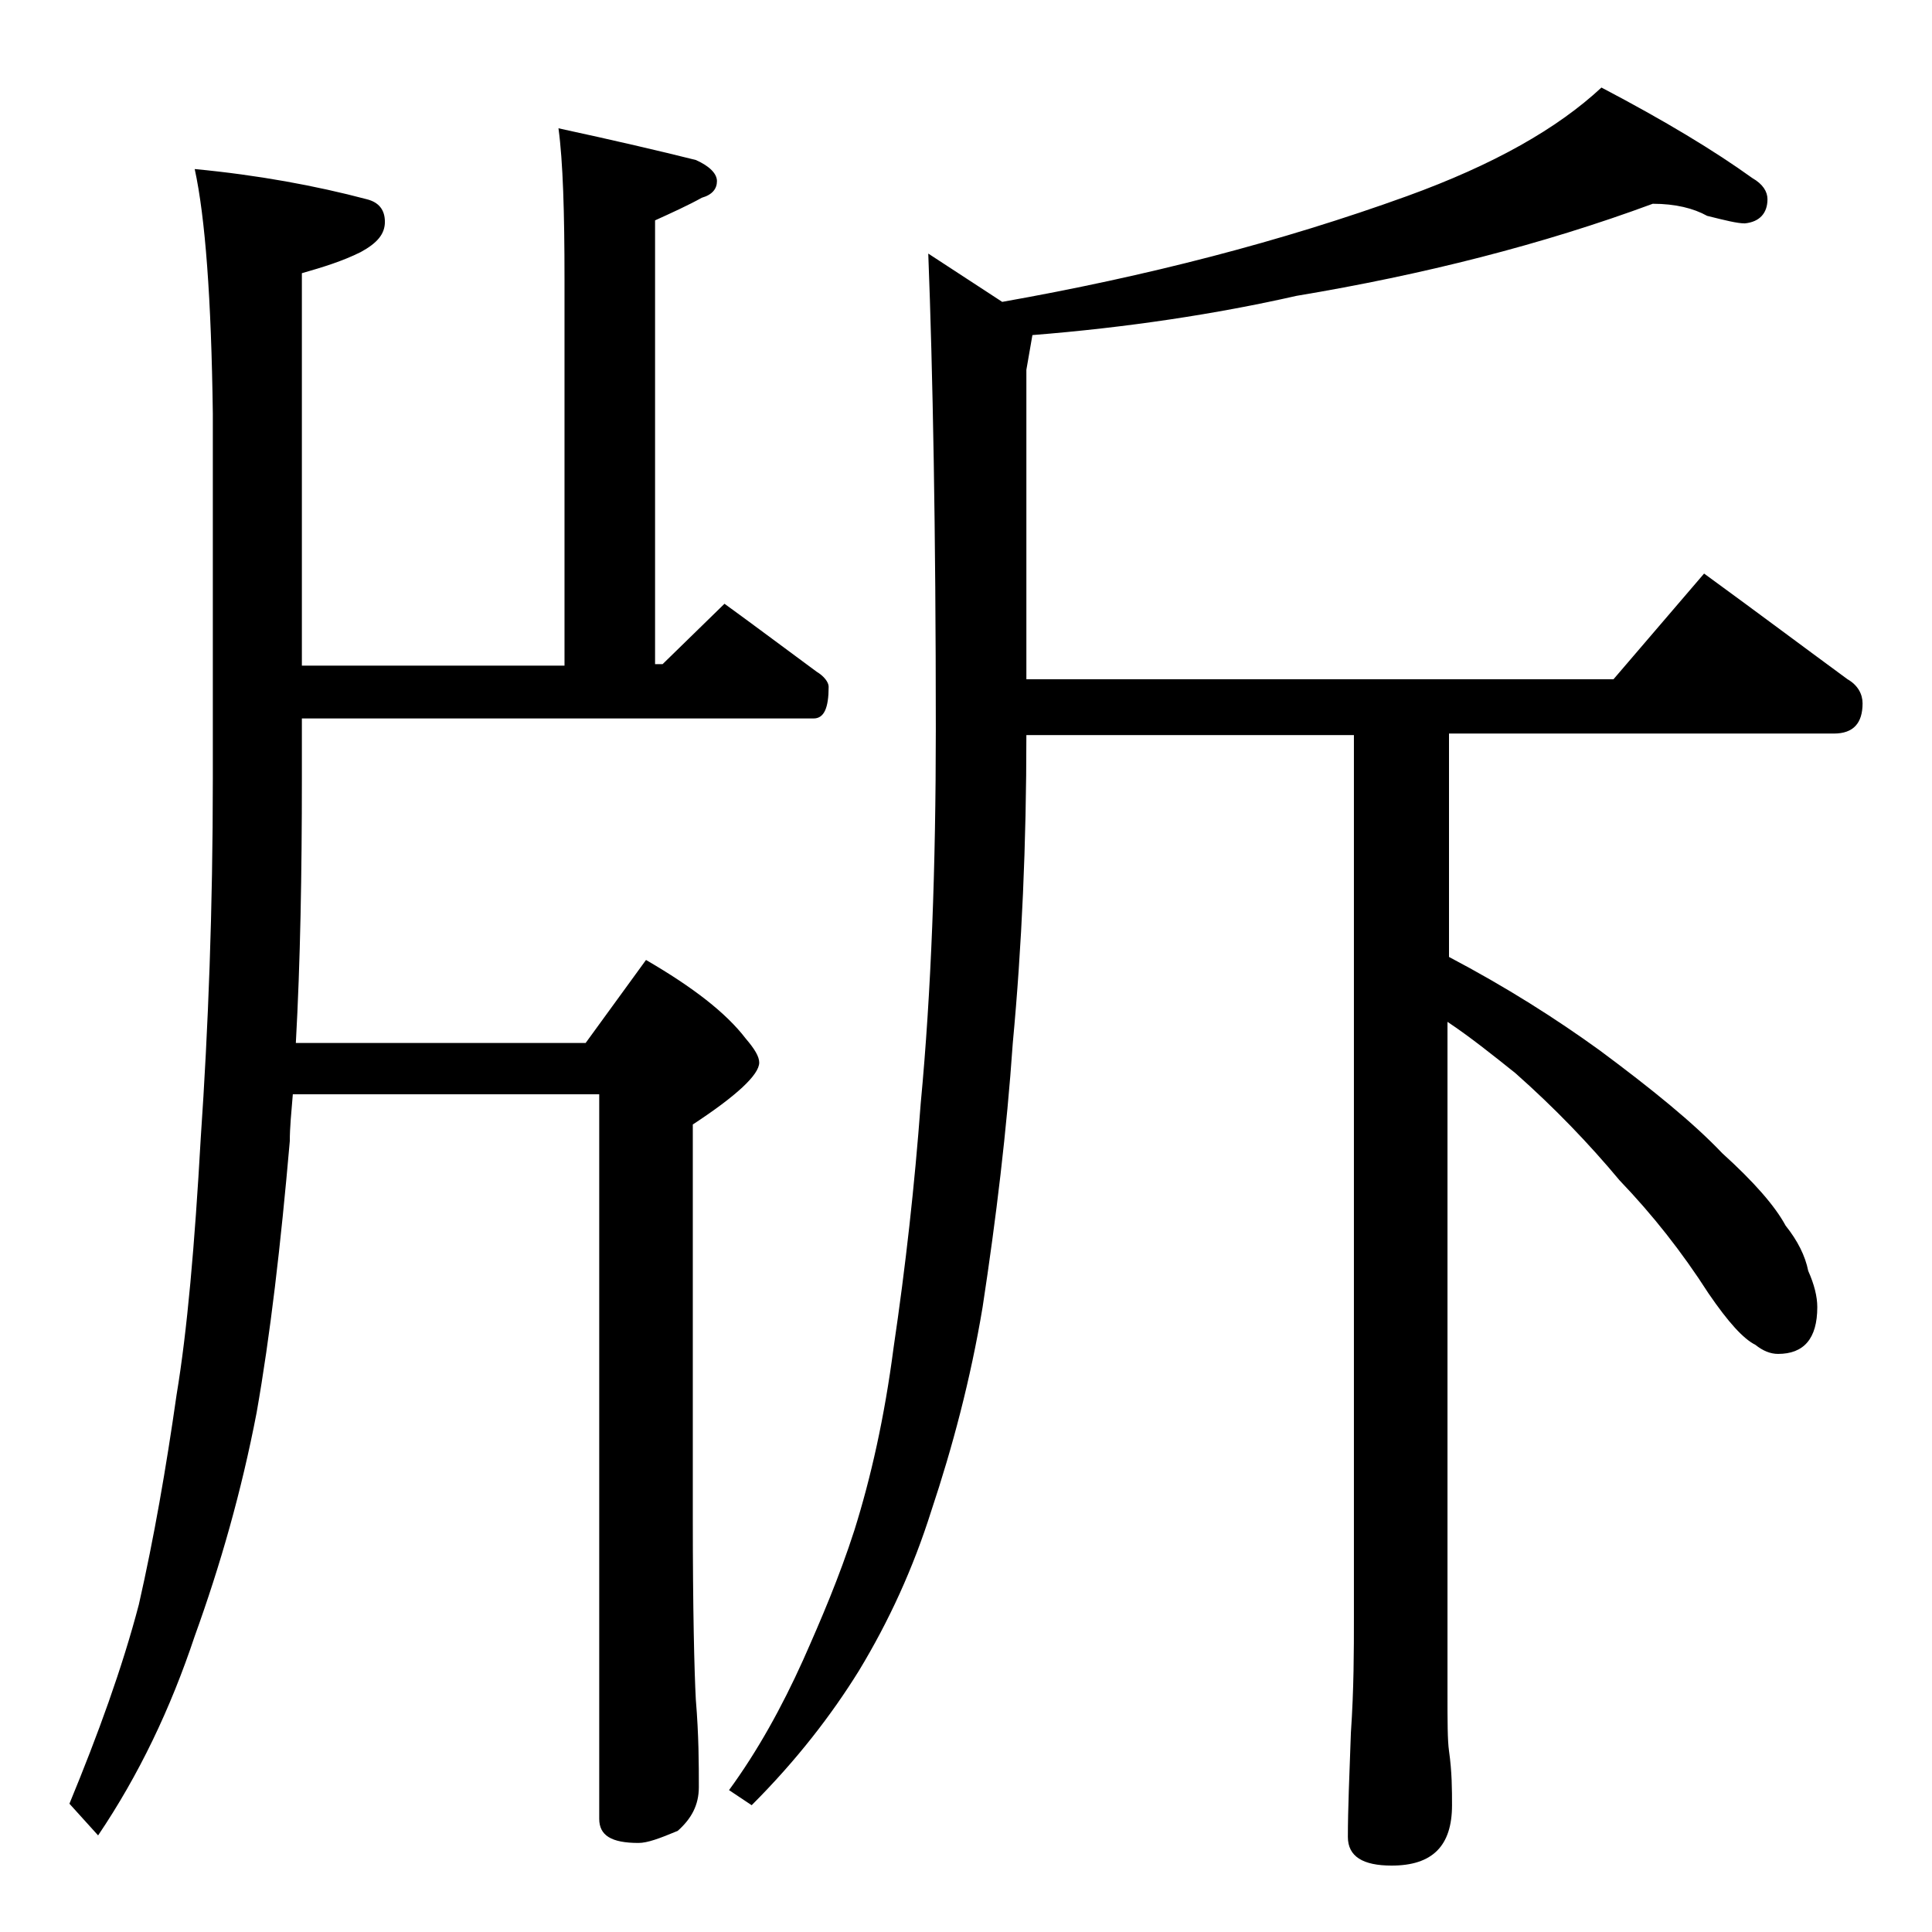 <?xml version="1.0" encoding="utf-8"?>
<!-- Generator: Adobe Illustrator 18.0.0, SVG Export Plug-In . SVG Version: 6.00 Build 0)  -->
<!DOCTYPE svg PUBLIC "-//W3C//DTD SVG 1.1//EN" "http://www.w3.org/Graphics/SVG/1.1/DTD/svg11.dtd">
<svg version="1.1" id="Layer_1" xmlns="http://www.w3.org/2000/svg" xmlns:xlink="http://www.w3.org/1999/xlink" x="0px" y="0px"
	 viewBox="0 0 128 128" enable-background="new 0 0 128 128" xml:space="preserve">
<path d="M12.9,11.2c4.2,0.4,8,1.1,11.4,2c0.8,0.2,1.2,0.7,1.2,1.5c0,0.8-0.5,1.4-1.6,2c-1.2,0.6-2.5,1-3.9,1.4v26h17.4V18.5
	c0-4.4-0.1-7.8-0.4-10c3.7,0.8,6.7,1.5,9.1,2.1c0.9,0.4,1.4,0.9,1.4,1.4s-0.3,0.9-1,1.1c-0.9,0.5-2,1-3.1,1.5V44h0.5l4.1-4
	c2.2,1.6,4.2,3.1,6.1,4.5c0.5,0.3,0.8,0.7,0.8,1c0,1.4-0.3,2.1-1,2.1H20v4c0,6.2-0.1,12.1-0.4,17.5h19.2l4-5.5
	c3.1,1.8,5.3,3.5,6.6,5.2c0.6,0.7,0.9,1.2,0.9,1.6c0,0.8-1.5,2.2-4.4,4.1v26c0,6.2,0.1,10.2,0.2,12.1c0.2,2.4,0.2,4.3,0.2,5.8
	c0,1.2-0.5,2.1-1.4,2.9c-1.2,0.5-2,0.8-2.6,0.8c-1.8,0-2.6-0.5-2.6-1.6v-48H19.4c-0.1,1.2-0.2,2.2-0.2,3.1c-0.6,6.9-1.3,12.9-2.2,18
	c-1,5.2-2.4,10.1-4.1,14.8c-1.6,4.8-3.7,9.2-6.4,13.2l-1.9-2.1c1.9-4.6,3.5-9,4.6-13.2c1-4.4,1.8-9,2.5-13.9c0.7-4.2,1.2-9.9,1.6-17
	c0.5-7.3,0.8-15.2,0.8-23.8V27.4C14,19.8,13.6,14.4,12.9,11.2z M109.5,13.5c-7.3,2.7-15.2,4.7-23.6,6.1c-5.3,1.2-11.2,2.1-17.5,2.6
	L68,24.5V45h38.9l6-7c3.3,2.4,6.5,4.8,9.5,7c0.7,0.4,1,1,1,1.6c0,1.3-0.6,2-1.9,2H96v14.8c3.8,2,7.1,4.1,10,6.2
	c3.5,2.6,6.2,4.8,8.1,6.8c2.1,1.9,3.5,3.5,4.2,4.8c0.8,1,1.3,2,1.5,3c0.4,0.9,0.6,1.7,0.6,2.4c0,2.1-0.9,3.1-2.6,3.1
	c-0.5,0-1-0.2-1.5-0.6c-0.8-0.4-1.8-1.5-3.1-3.4c-1.8-2.8-3.7-5.2-5.9-7.5c-2-2.4-4.3-4.8-6.9-7.1c-1.5-1.2-3-2.4-4.5-3.4v44.5
	c0,1.8,0,3.1,0.1,3.8c0.2,1.4,0.2,2.6,0.2,3.6c0,2.7-1.3,4-4,4c-1.9,0-2.9-0.6-2.9-1.9c0-1.8,0.1-4.1,0.2-6.9
	c0.2-2.9,0.2-5.5,0.2-7.6V48.7H68c0,7.2-0.3,14-0.9,20.4c-0.4,5.8-1.1,11.6-2,17.5c-0.8,4.8-2,9.3-3.4,13.5
	c-1.2,3.8-2.8,7.3-4.8,10.6c-1.8,2.9-4.1,5.9-7.1,8.9l-1.5-1c1.9-2.6,3.5-5.5,4.9-8.6c1.2-2.7,2.4-5.5,3.4-8.6
	c1.1-3.5,2-7.5,2.6-12.1c0.8-5.4,1.4-10.8,1.8-16.2c0.7-7.4,1-15.7,1-24.8c0-13.2-0.2-23.7-0.5-31.5l4.9,3.2c9.6-1.7,18.5-4,26.8-7
	c5.8-2.1,10-4.5,12.9-7.2c4.2,2.2,7.5,4.2,10,6c0.7,0.4,1,0.9,1,1.4c0,0.9-0.5,1.5-1.5,1.6c-0.5,0-1.3-0.2-2.5-0.5
	C112.2,13.8,111,13.5,109.5,13.5z"/>
</svg>
